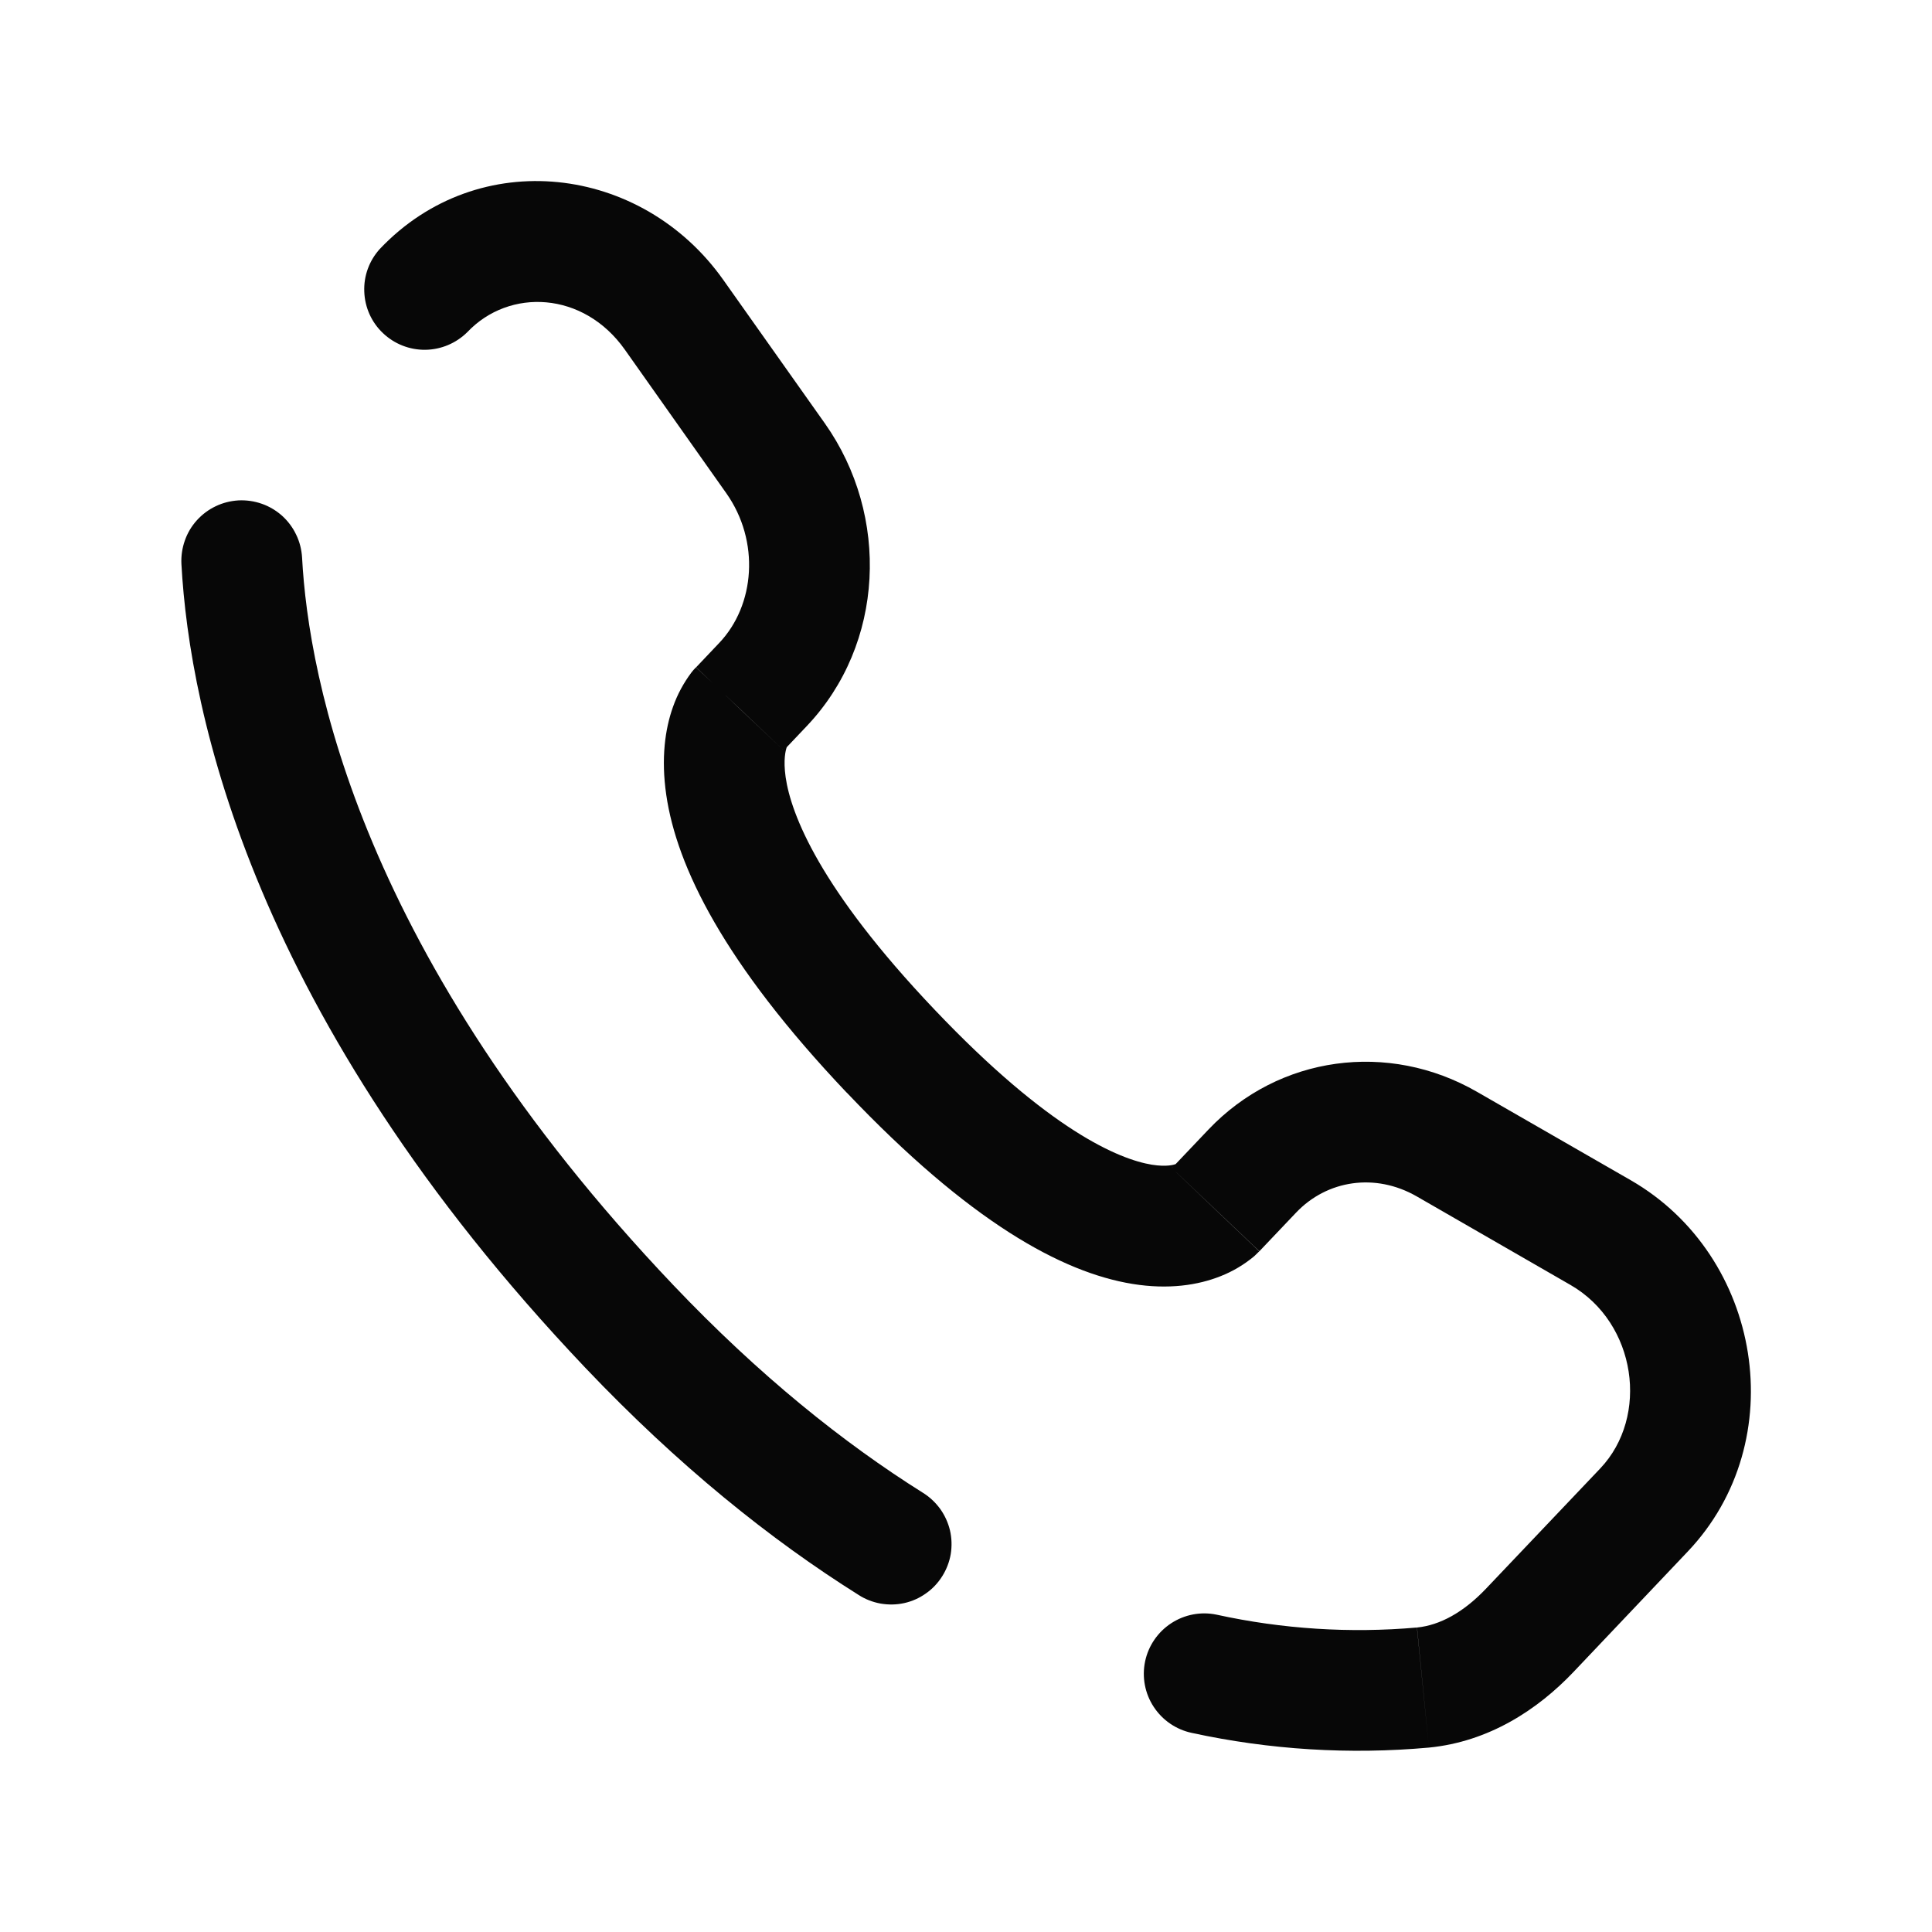 <svg width="20" height="20" viewBox="0 0 20 20" fill="none" xmlns="http://www.w3.org/2000/svg">
<path d="M3.127 5.771C3.122 5.689 3.102 5.609 3.066 5.535C3.031 5.461 2.981 5.394 2.92 5.339C2.859 5.285 2.788 5.242 2.71 5.215C2.633 5.188 2.551 5.176 2.469 5.18C2.387 5.185 2.306 5.205 2.232 5.241C2.158 5.276 2.092 5.326 2.037 5.387C1.982 5.448 1.94 5.519 1.913 5.597C1.886 5.674 1.874 5.756 1.878 5.838L3.127 5.771ZM8.887 16.51C8.956 16.555 9.034 16.585 9.115 16.6C9.197 16.614 9.28 16.613 9.361 16.595C9.442 16.577 9.518 16.543 9.585 16.495C9.653 16.448 9.71 16.387 9.754 16.317C9.798 16.247 9.828 16.169 9.842 16.088C9.855 16.006 9.853 15.923 9.834 15.842C9.815 15.762 9.78 15.686 9.732 15.619C9.683 15.552 9.622 15.495 9.552 15.452L8.887 16.51ZM6.966 13.299C3.736 9.898 3.194 7.029 3.127 5.771L1.878 5.838C1.962 7.38 2.615 10.533 6.06 14.16L6.966 13.299ZM9.552 15.452C8.732 14.937 7.86 14.24 6.966 13.299L6.06 14.16C7.022 15.172 7.974 15.937 8.887 16.51L9.552 15.452Z" fill="#070707"/>
<path d="M3.932 2.577C3.822 2.698 3.764 2.857 3.771 3.02C3.777 3.183 3.846 3.337 3.965 3.449C4.083 3.561 4.24 3.623 4.403 3.621C4.566 3.619 4.722 3.553 4.838 3.438L3.932 2.577ZM12.594 16.715C12.432 16.681 12.263 16.713 12.124 16.804C11.985 16.895 11.888 17.037 11.854 17.199C11.82 17.361 11.852 17.531 11.943 17.669C12.034 17.808 12.176 17.905 12.338 17.939L12.594 16.715ZM13.037 12.953L13.417 12.553L12.51 11.693L12.131 12.092L13.037 12.953ZM14.666 12.385L16.258 13.302L16.882 12.218L15.289 11.302L14.666 12.385ZM16.565 15.202L15.381 16.448L16.288 17.309L17.471 16.062L16.565 15.202ZM8.113 7.768L8.351 7.517L7.445 6.656L7.206 6.908L8.113 7.768ZM8.539 4.383L7.488 2.898L6.468 3.619L7.518 5.105L8.539 4.383ZM7.658 7.338C7.508 7.193 7.357 7.05 7.204 6.908L7.203 6.91L7.2 6.913C7.185 6.928 7.171 6.944 7.158 6.961C7.077 7.069 7.012 7.189 6.967 7.317C6.885 7.546 6.842 7.849 6.897 8.228C7.005 8.971 7.493 9.97 8.765 11.311L9.672 10.449C8.482 9.197 8.188 8.426 8.133 8.046C8.107 7.863 8.133 7.767 8.144 7.736L8.151 7.72C8.144 7.731 8.136 7.741 8.128 7.751C8.123 7.757 8.118 7.763 8.113 7.768L7.658 7.338ZM8.765 11.31C10.034 12.647 10.992 13.172 11.723 13.291C12.099 13.352 12.403 13.303 12.633 13.212C12.761 13.162 12.88 13.091 12.985 13.003L13.014 12.975L13.026 12.963C13.028 12.962 13.03 12.96 13.032 12.958L13.034 12.956L13.035 12.954C13.035 12.954 13.037 12.953 12.583 12.523C12.13 12.092 12.131 12.092 12.131 12.091L12.133 12.09L12.134 12.088L12.139 12.083C12.152 12.071 12.165 12.059 12.178 12.048C12.186 12.043 12.185 12.045 12.174 12.049C12.158 12.056 12.082 12.082 11.924 12.057C11.589 12.002 10.866 11.707 9.672 10.449L8.765 11.31ZM7.488 2.898C6.643 1.703 4.953 1.5 3.932 2.577L4.838 3.438C5.273 2.979 6.041 3.015 6.468 3.619L7.488 2.898ZM15.381 16.448C15.148 16.692 14.906 16.824 14.669 16.848L14.792 18.091C15.414 18.03 15.918 17.698 16.288 17.309L15.381 16.448ZM8.351 7.517C9.158 6.668 9.214 5.339 8.539 4.383L7.518 5.105C7.87 5.603 7.816 6.266 7.445 6.656L8.351 7.517ZM16.258 13.302C16.942 13.696 17.076 14.664 16.565 15.202L17.471 16.062C18.558 14.918 18.242 13.002 16.882 12.218L16.258 13.302ZM13.417 12.553C13.738 12.215 14.238 12.139 14.666 12.385L15.289 11.302C14.373 10.775 13.239 10.926 12.51 11.693L13.417 12.553ZM14.668 16.848C13.974 16.909 13.275 16.864 12.594 16.715L12.338 17.939C13.144 18.114 13.971 18.165 14.792 18.091L14.668 16.848Z" fill="#070707"/>
</svg>
